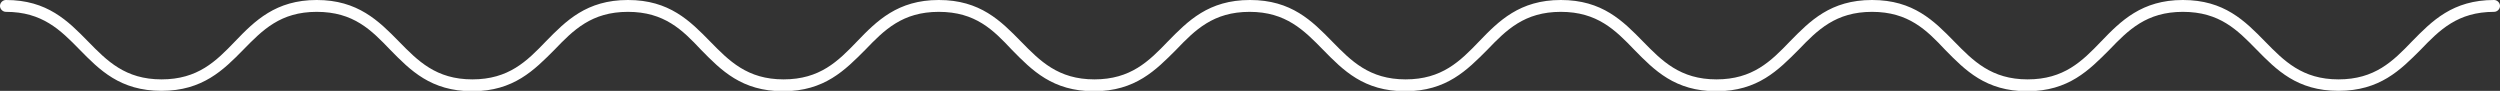 <?xml version="1.0" encoding="UTF-8" standalone="no"?><!-- Generator: Adobe Illustrator 23.0.3, SVG Export Plug-In . SVG Version: 6.00 Build 0)  --><svg xmlns="http://www.w3.org/2000/svg" enable-background="new 0 0 633 23" fill="#ffffff" id="Layer_1" version="1.1" viewBox="0 0 633 23" x="0px" xml:space="preserve" y="0px">
<rect x="0" y="0" width="633" height="23" fill="#333333" stroke="none"/>
<g id="change1_1">
	<path d="m592.1 23c-10.5 0-15.7-5.3-20.8-10.5-4.8-4.9-9.3-9.5-18.6-9.5-9.2 0-13.8 4.6-18.6 9.6-5.1 5.1-10.3 10.5-20.8 10.5s-15.7-5.3-20.8-10.5c-4.7-5-9.3-9.6-18.5-9.6s-13.8 4.6-18.6 9.6c-5.1 5.1-10.3 10.5-20.8 10.5s-15.7-5.3-20.8-10.5c-4.8-5-9.4-9.6-18.6-9.6s-13.8 4.6-18.6 9.6c-5.1 5.1-10.3 10.5-20.8 10.5s-15.7-5.3-20.8-10.5c-4.8-4.9-9.4-9.6-18.6-9.6s-13.8 4.6-18.6 9.6c-5.1 5.1-10.3 10.5-20.8 10.5s-15.7-5.3-20.8-10.5c-4.7-5-9.2-9.6-18.5-9.6-9.2 0-13.8 4.6-18.6 9.6-5.1 5.1-10.3 10.5-20.8 10.5s-15.7-5.3-20.8-10.5c-4.7-5-9.3-9.6-18.5-9.6s-13.8 4.6-18.6 9.6c-5.1 5.1-10.3 10.5-20.8 10.5s-15.7-5.3-20.8-10.5c-4.8-5-9.3-9.6-18.6-9.6-9.2 0-13.7 4.6-18.6 9.6-5 5.1-10.3 10.4-20.7 10.4-10.5 0-15.7-5.3-20.8-10.5-4.8-4.9-9.4-9.5-18.6-9.5-0.8 0-1.5-0.7-1.5-1.5s0.7-1.5 1.5-1.5c10.5 0 15.7 5.3 20.8 10.5 4.8 4.9 9.4 9.6 18.6 9.6s13.8-4.6 18.6-9.6c5-5.2 10.3-10.5 20.7-10.5s15.7 5.3 20.8 10.5c4.8 4.9 9.4 9.6 18.6 9.6s13.8-4.6 18.6-9.6c5.1-5.2 10.3-10.5 20.8-10.5s15.7 5.3 20.8 10.5c4.8 4.9 9.4 9.6 18.6 9.6s13.8-4.6 18.6-9.6c5-5.2 10.3-10.5 20.7-10.5 10.5 0 15.7 5.3 20.8 10.5 4.8 4.9 9.4 9.6 18.6 9.6s13.8-4.6 18.6-9.6c5.1-5.2 10.3-10.5 20.8-10.5s15.7 5.3 20.8 10.5c4.8 4.9 9.4 9.6 18.6 9.6s13.8-4.6 18.6-9.6c5-5.2 10.3-10.5 20.7-10.5 10.5 0 15.7 5.3 20.8 10.5 4.8 4.9 9.4 9.6 18.6 9.6s13.8-4.6 18.6-9.6c5.1-5.2 10.3-10.5 20.8-10.5s15.7 5.3 20.8 10.5c4.8 4.9 9.4 9.6 18.6 9.6s13.8-4.6 18.6-9.6c5-5.2 10.3-10.5 20.7-10.5 10.5 0 15.7 5.3 20.8 10.5 4.8 4.9 9.4 9.6 18.6 9.6s13.8-4.6 18.6-9.6c5.1-5.2 10.3-10.5 20.8-10.5 0.8 0 1.5 0.7 1.5 1.5s-0.7 1.5-1.5 1.5c-9.2 0-13.8 4.6-18.6 9.6-5.1 5.1-10.3 10.4-20.8 10.4z" fill="inherit"/>
</g>
</svg>
